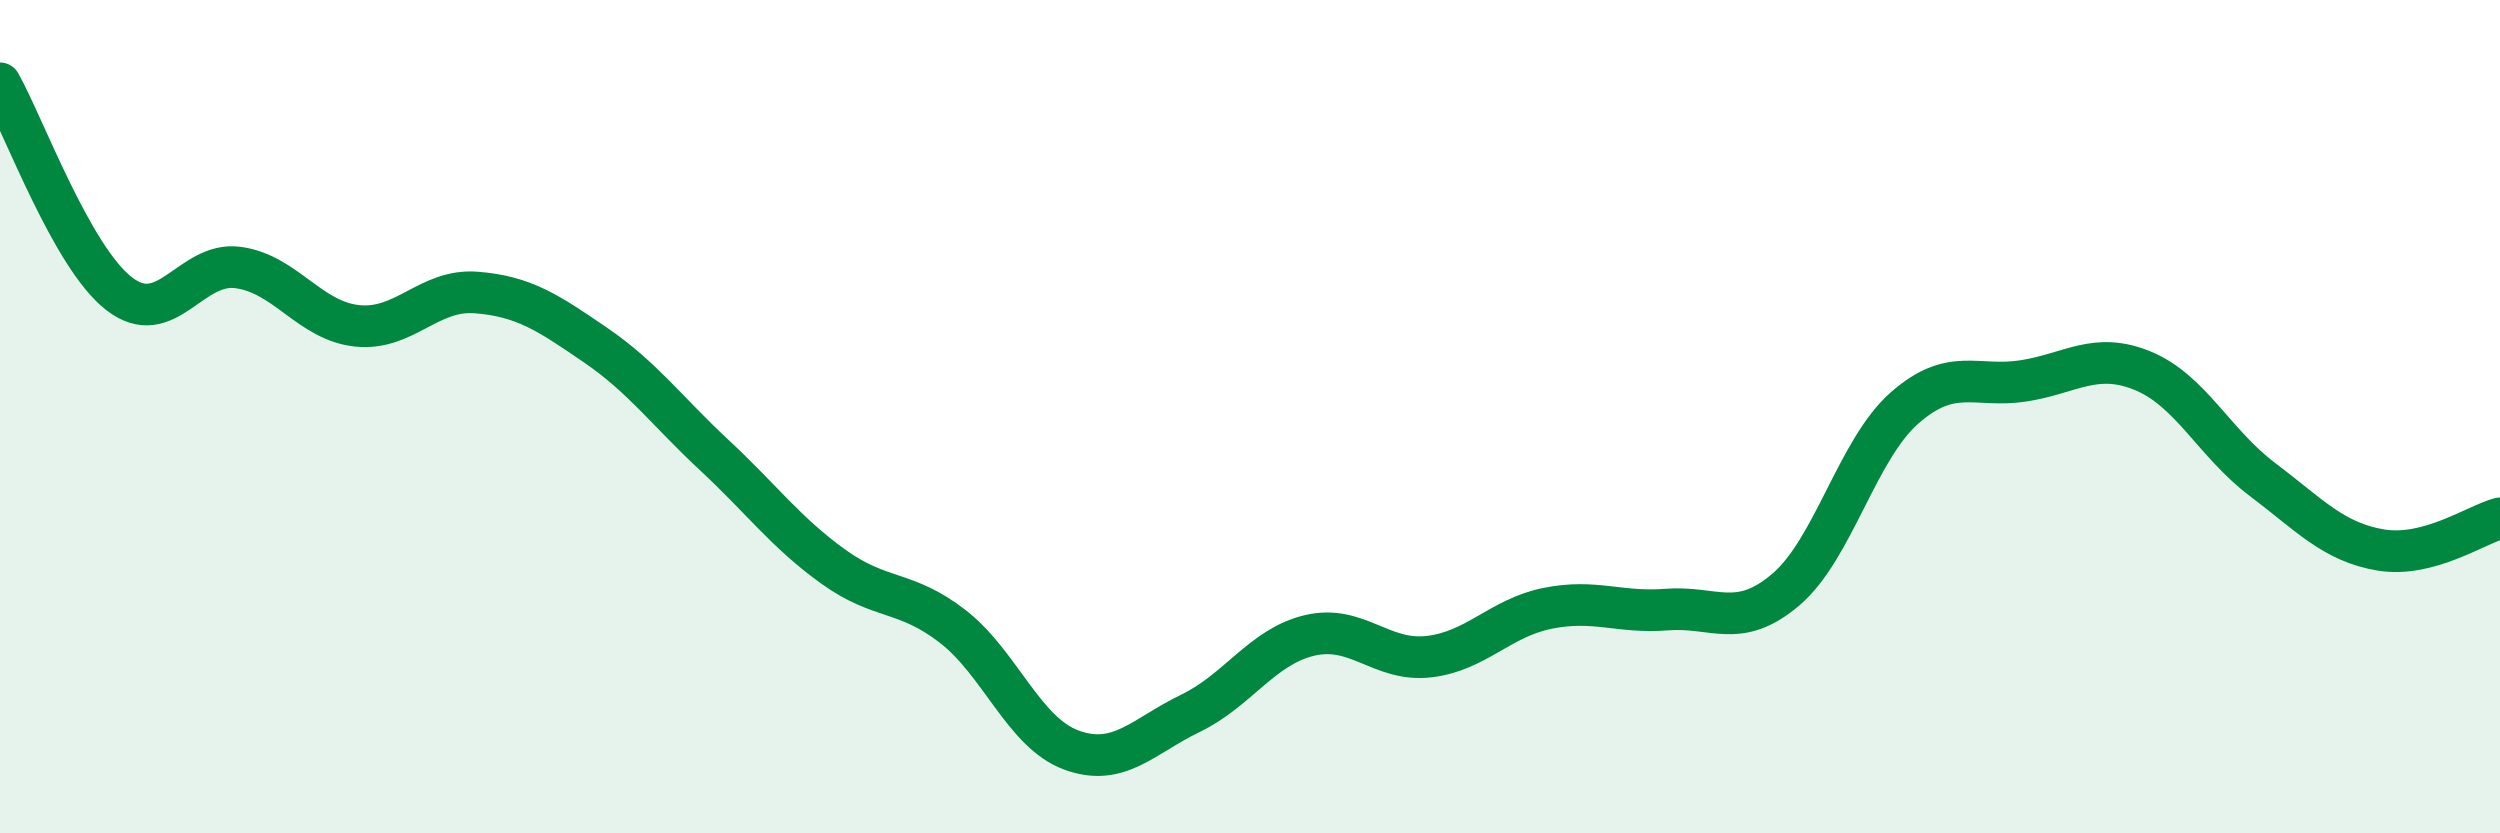 
    <svg width="60" height="20" viewBox="0 0 60 20" xmlns="http://www.w3.org/2000/svg">
      <path
        d="M 0,2 C 0.57,3.01 1.72,6.17 2.86,7.05 C 4,7.93 4.57,6.27 5.71,6.42 C 6.85,6.57 7.43,7.7 8.57,7.82 C 9.71,7.94 10.29,6.93 11.43,7.02 C 12.57,7.11 13.15,7.5 14.29,8.28 C 15.43,9.06 16,9.86 17.14,10.92 C 18.28,11.98 18.86,12.78 20,13.6 C 21.14,14.42 21.72,14.15 22.86,15.03 C 24,15.91 24.57,17.58 25.71,18 C 26.85,18.42 27.43,17.67 28.57,17.12 C 29.71,16.57 30.29,15.52 31.43,15.25 C 32.57,14.98 33.15,15.89 34.29,15.76 C 35.43,15.63 36,14.83 37.14,14.6 C 38.28,14.37 38.86,14.72 40,14.63 C 41.14,14.54 41.72,15.12 42.86,14.15 C 44,13.18 44.57,10.79 45.71,9.79 C 46.85,8.79 47.43,9.32 48.57,9.14 C 49.71,8.96 50.29,8.43 51.43,8.9 C 52.57,9.37 53.15,10.64 54.29,11.5 C 55.43,12.36 56,13.01 57.14,13.2 C 58.28,13.39 59.43,12.59 60,12.44L60 20L0 20Z"
        fill="#008740"
        opacity="0.1"
        stroke-linecap="round"
        stroke-linejoin="round"
      />
      <path
        d="M 0,2 C 0.57,3.01 1.72,6.17 2.86,7.05 C 4,7.93 4.57,6.27 5.71,6.42 C 6.85,6.57 7.43,7.7 8.57,7.82 C 9.71,7.94 10.29,6.93 11.43,7.02 C 12.57,7.11 13.15,7.5 14.29,8.28 C 15.43,9.06 16,9.86 17.14,10.92 C 18.28,11.98 18.86,12.78 20,13.6 C 21.14,14.42 21.72,14.15 22.86,15.03 C 24,15.91 24.57,17.58 25.71,18 C 26.85,18.42 27.43,17.67 28.57,17.12 C 29.71,16.57 30.29,15.52 31.43,15.25 C 32.57,14.98 33.15,15.89 34.29,15.76 C 35.43,15.63 36,14.83 37.14,14.6 C 38.28,14.37 38.86,14.72 40,14.63 C 41.14,14.54 41.72,15.12 42.86,14.15 C 44,13.18 44.57,10.79 45.71,9.79 C 46.85,8.79 47.43,9.32 48.57,9.14 C 49.71,8.96 50.29,8.43 51.43,8.9 C 52.57,9.37 53.15,10.64 54.29,11.5 C 55.43,12.36 56,13.01 57.14,13.2 C 58.28,13.39 59.43,12.59 60,12.44"
        stroke="#008740"
        stroke-width="1"
        fill="none"
        stroke-linecap="round"
        stroke-linejoin="round"
      />
    </svg>
  